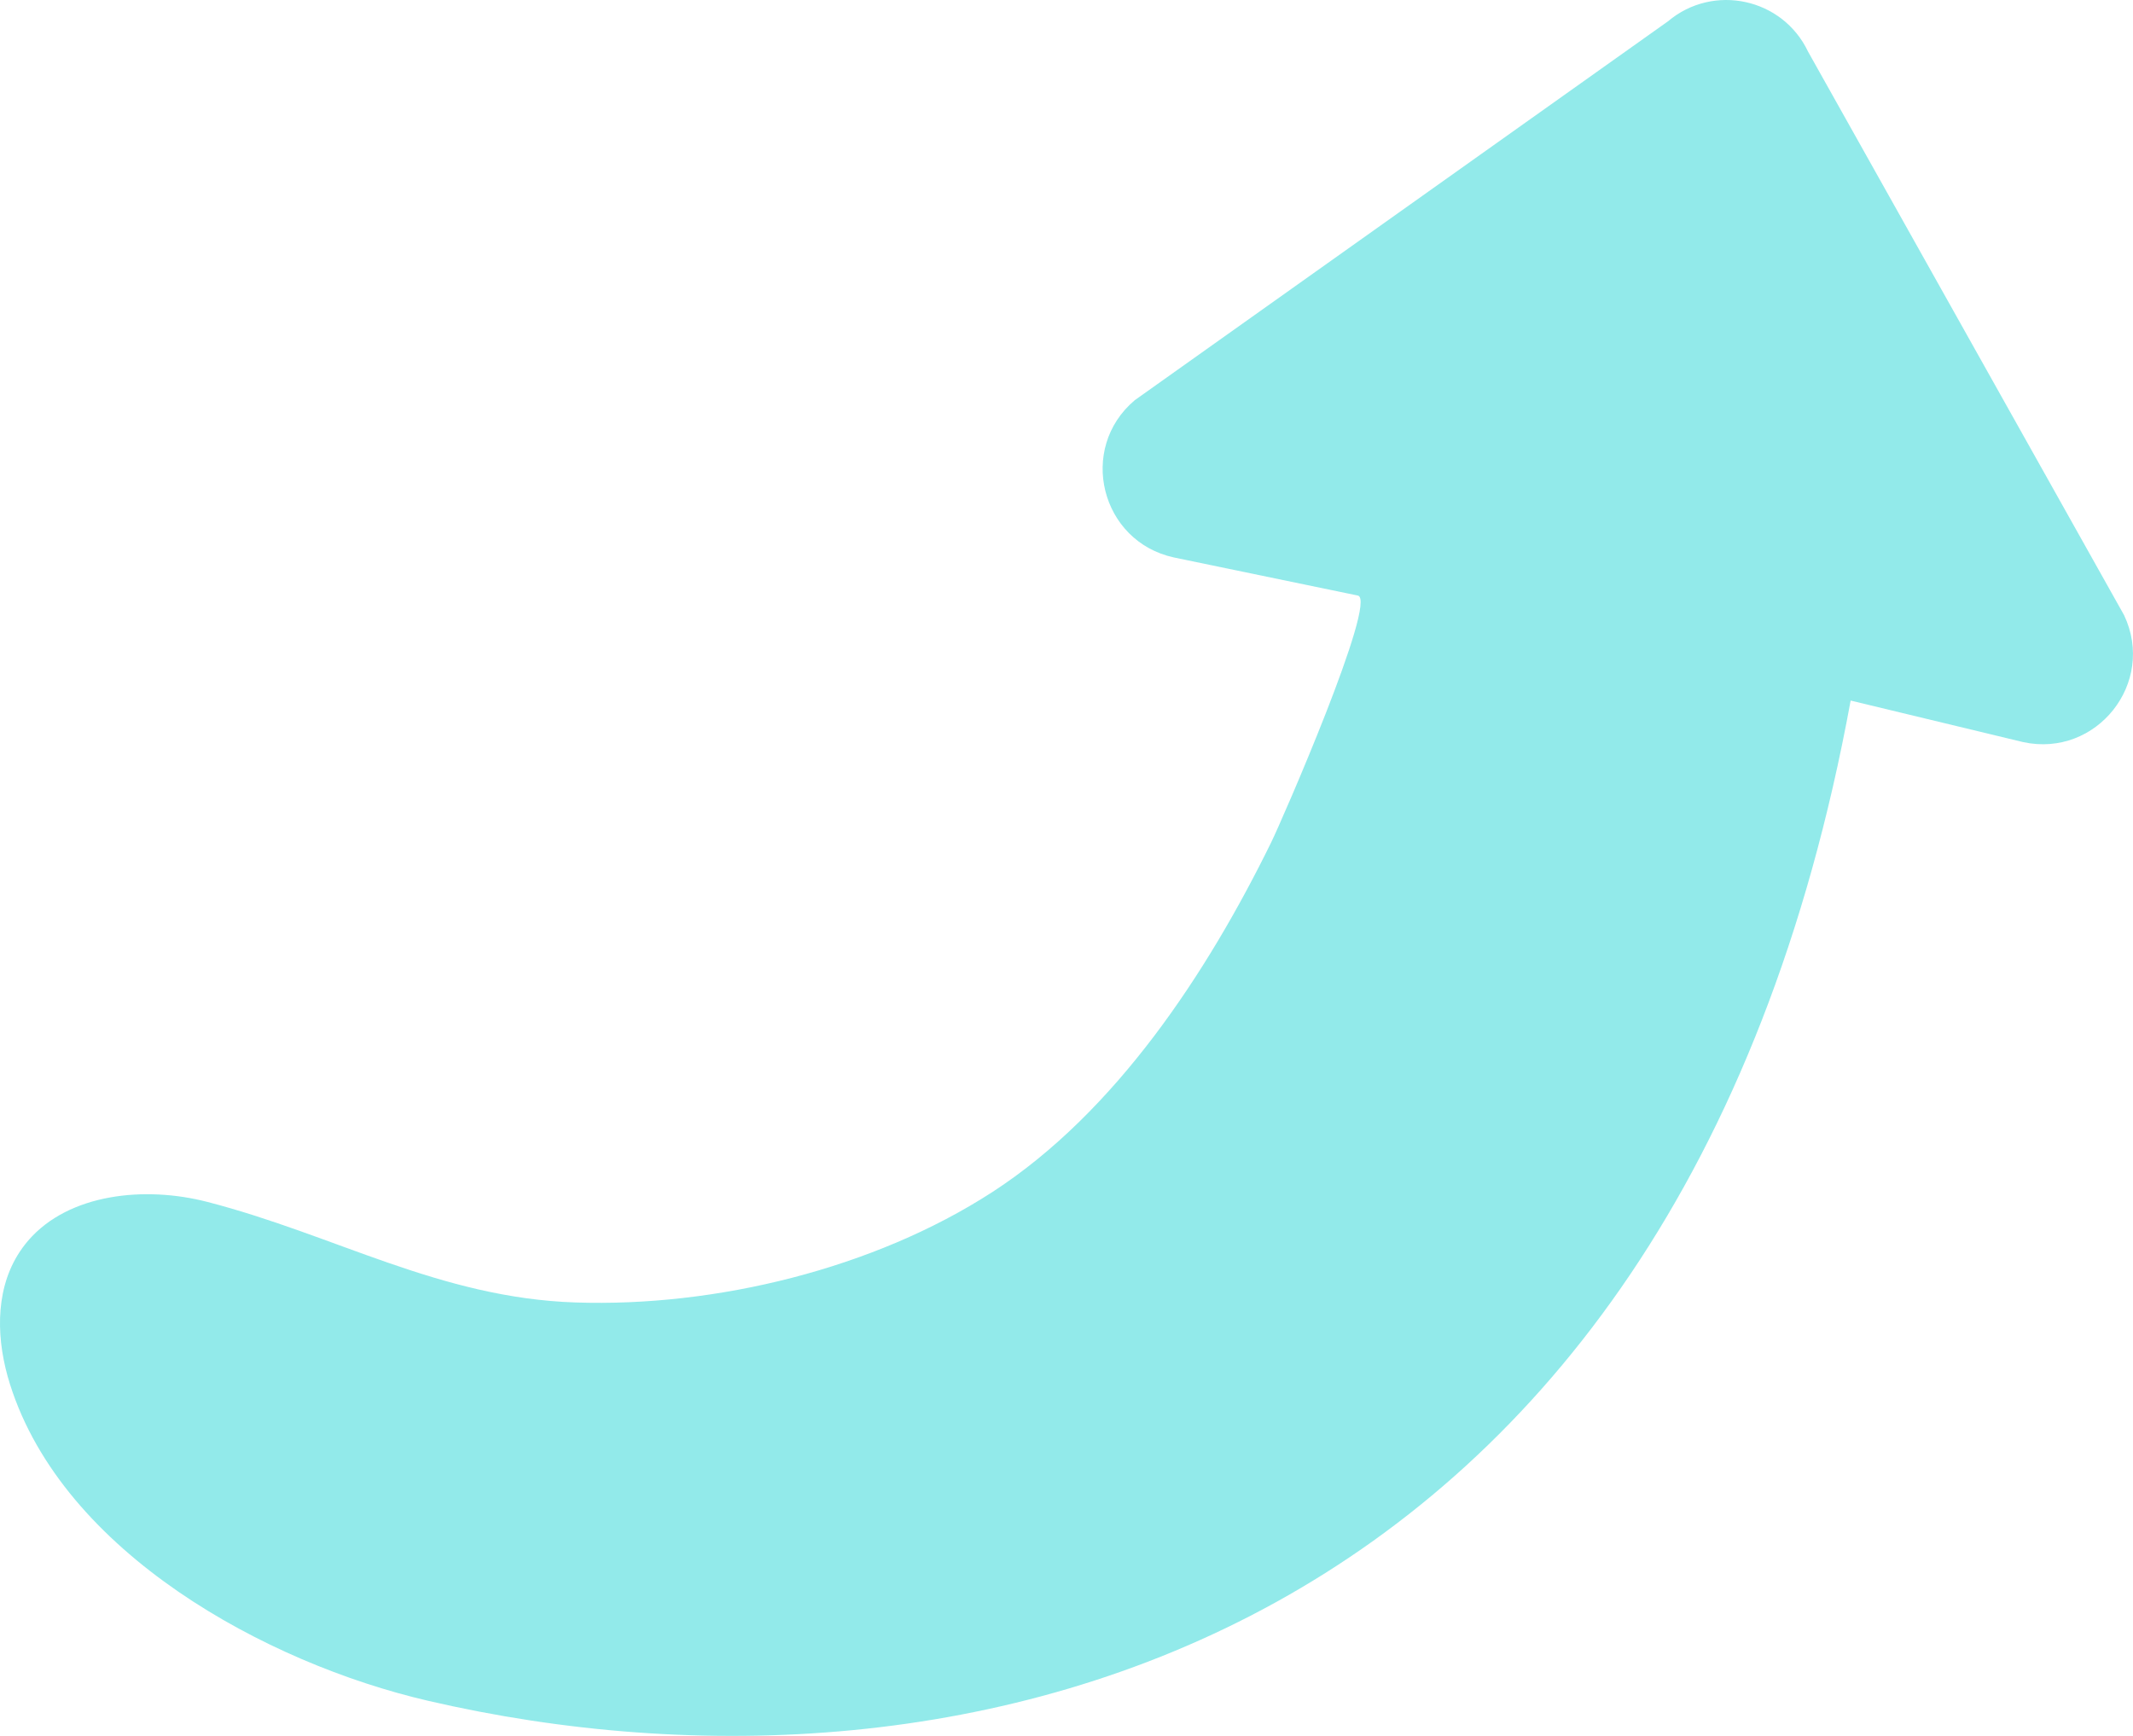 <?xml version="1.0" encoding="UTF-8"?>
<svg width="43px" height="35px" viewBox="0 0 43 35" version="1.1" xmlns="http://www.w3.org/2000/svg" xmlns:xlink="http://www.w3.org/1999/xlink">
    <!-- Generator: Sketch 46.2 (44496) - http://www.bohemiancoding.com/sketch -->
    <title>Page 1</title>
    <desc>Created with Sketch.</desc>
    <defs></defs>
    <g id="Homepage" stroke="none" stroke-width="1" fill="none" fill-rule="evenodd">
        <g id="Main-menu" transform="translate(-93, -375)" fill="#92EAEA">
            <g id="menu" transform="translate(79, 76)">
                <g id="categories" transform="translate(0, 59)">
                    <path d="M14.572,265.009 C14.492,265.102 14.419,265.202 14.353,265.31 C13.888,266.075 13.931,267.055 14.201,267.909 C15.274,271.309 19.369,273.535 22.625,274.291 C33.462,276.806 47.812,273.204 51.308,254.125 L54.787,254.963 C56.265,255.282 57.468,253.769 56.82,252.403 L50.45,241.042 C49.938,239.962 48.539,239.659 47.625,240.43 L36.876,248.069 C35.721,249.044 36.188,250.919 37.666,251.24 L41.374,252.008 C41.78,252.098 39.843,256.544 39.625,256.987 C38.339,259.609 36.496,262.422 34,264.038 C31.618,265.58 28.426,266.356 25.603,266.261 C22.862,266.17 20.752,264.896 18.174,264.232 C16.922,263.909 15.391,264.063 14.572,265.009" id="Page-1"></path>
                </g>
            </g>
        </g>
    </g>
</svg>